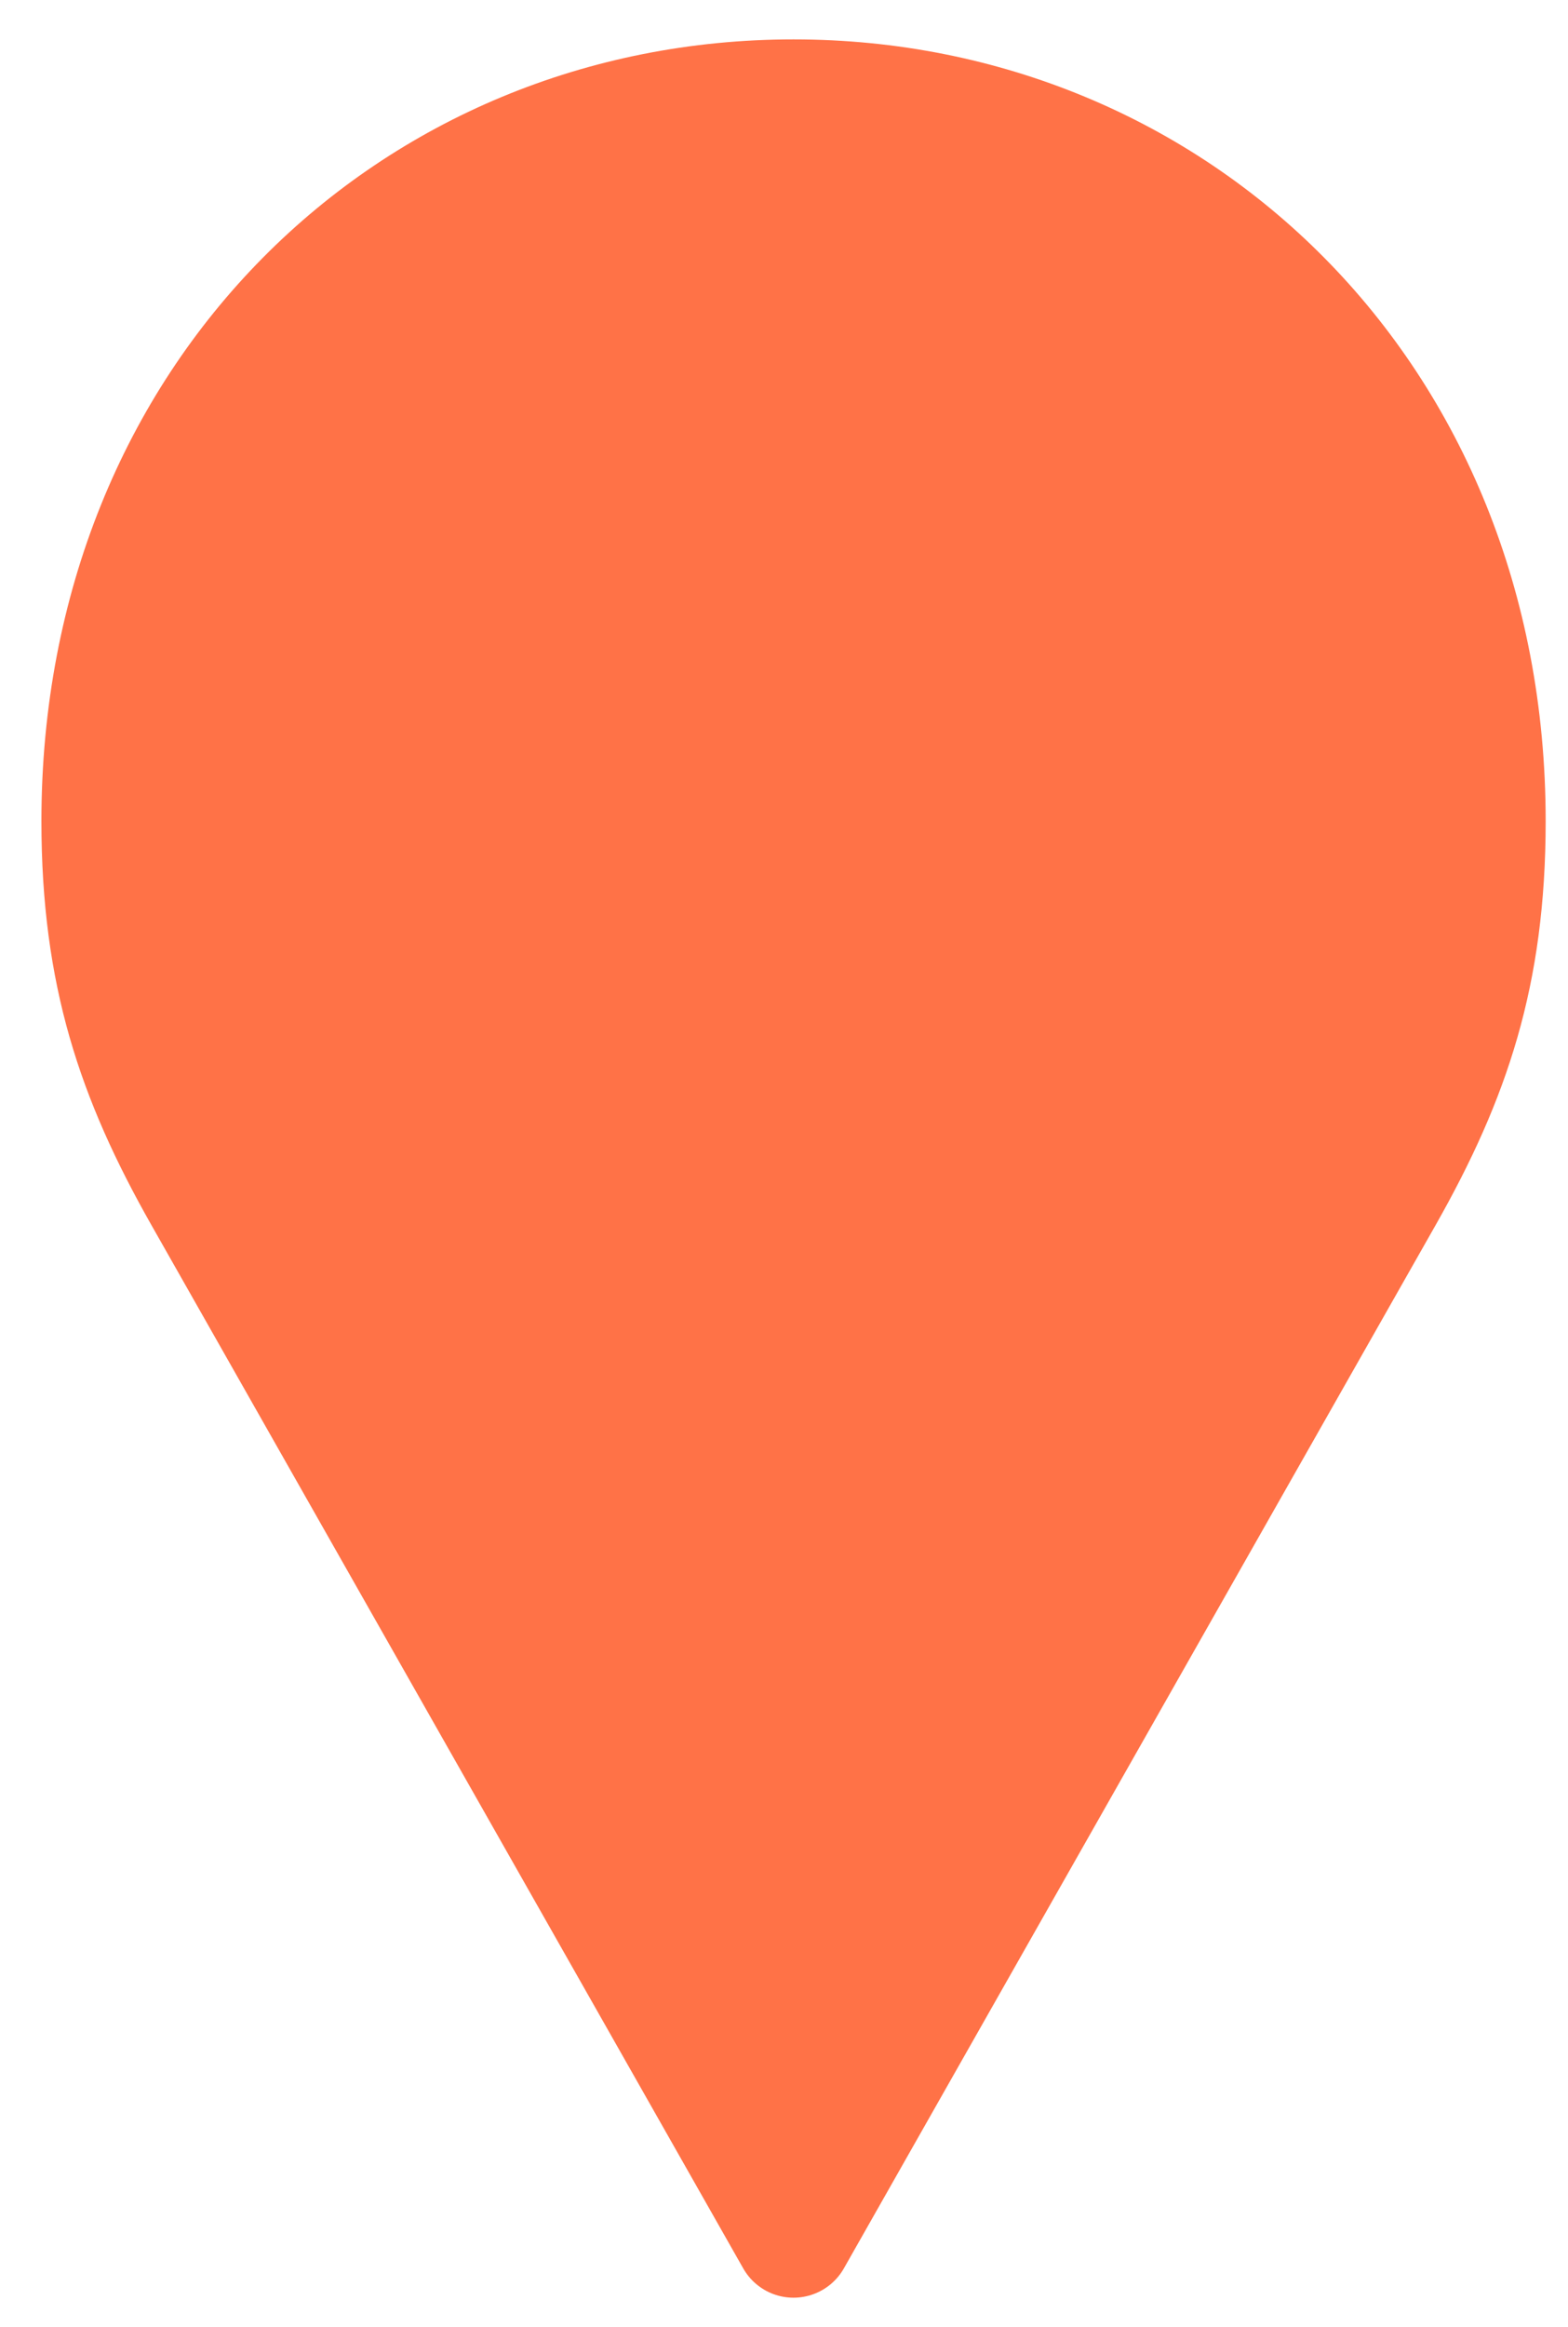 <?xml version="1.0" encoding="UTF-8"?>
<svg xmlns="http://www.w3.org/2000/svg" width="29" height="43" viewBox="0 0 29 43" fill="none">
  <path d="M14.676 0.728C7.041 0.728 0.766 6.682 0.766 15.174C0.766 18.204 1.479 20.312 2.805 22.647L13.74 41.908C13.864 42.132 14.064 42.304 14.304 42.393C14.544 42.482 14.808 42.482 15.048 42.393C15.289 42.304 15.489 42.132 15.613 41.908L26.547 22.647C27.873 20.312 28.587 18.204 28.587 15.174C28.587 6.681 22.311 0.728 14.677 0.728H14.676ZM14.676 8.218C18.222 8.218 21.096 11.093 21.096 14.639C21.096 18.184 18.222 21.059 14.676 21.059C11.13 21.059 8.255 18.185 8.255 14.639C8.255 11.093 11.13 8.218 14.676 8.218Z" fill="#FF7247"></path>
  <circle cx="14.922" cy="15.057" r="7.396" fill="#FF7247"></circle>
</svg>
